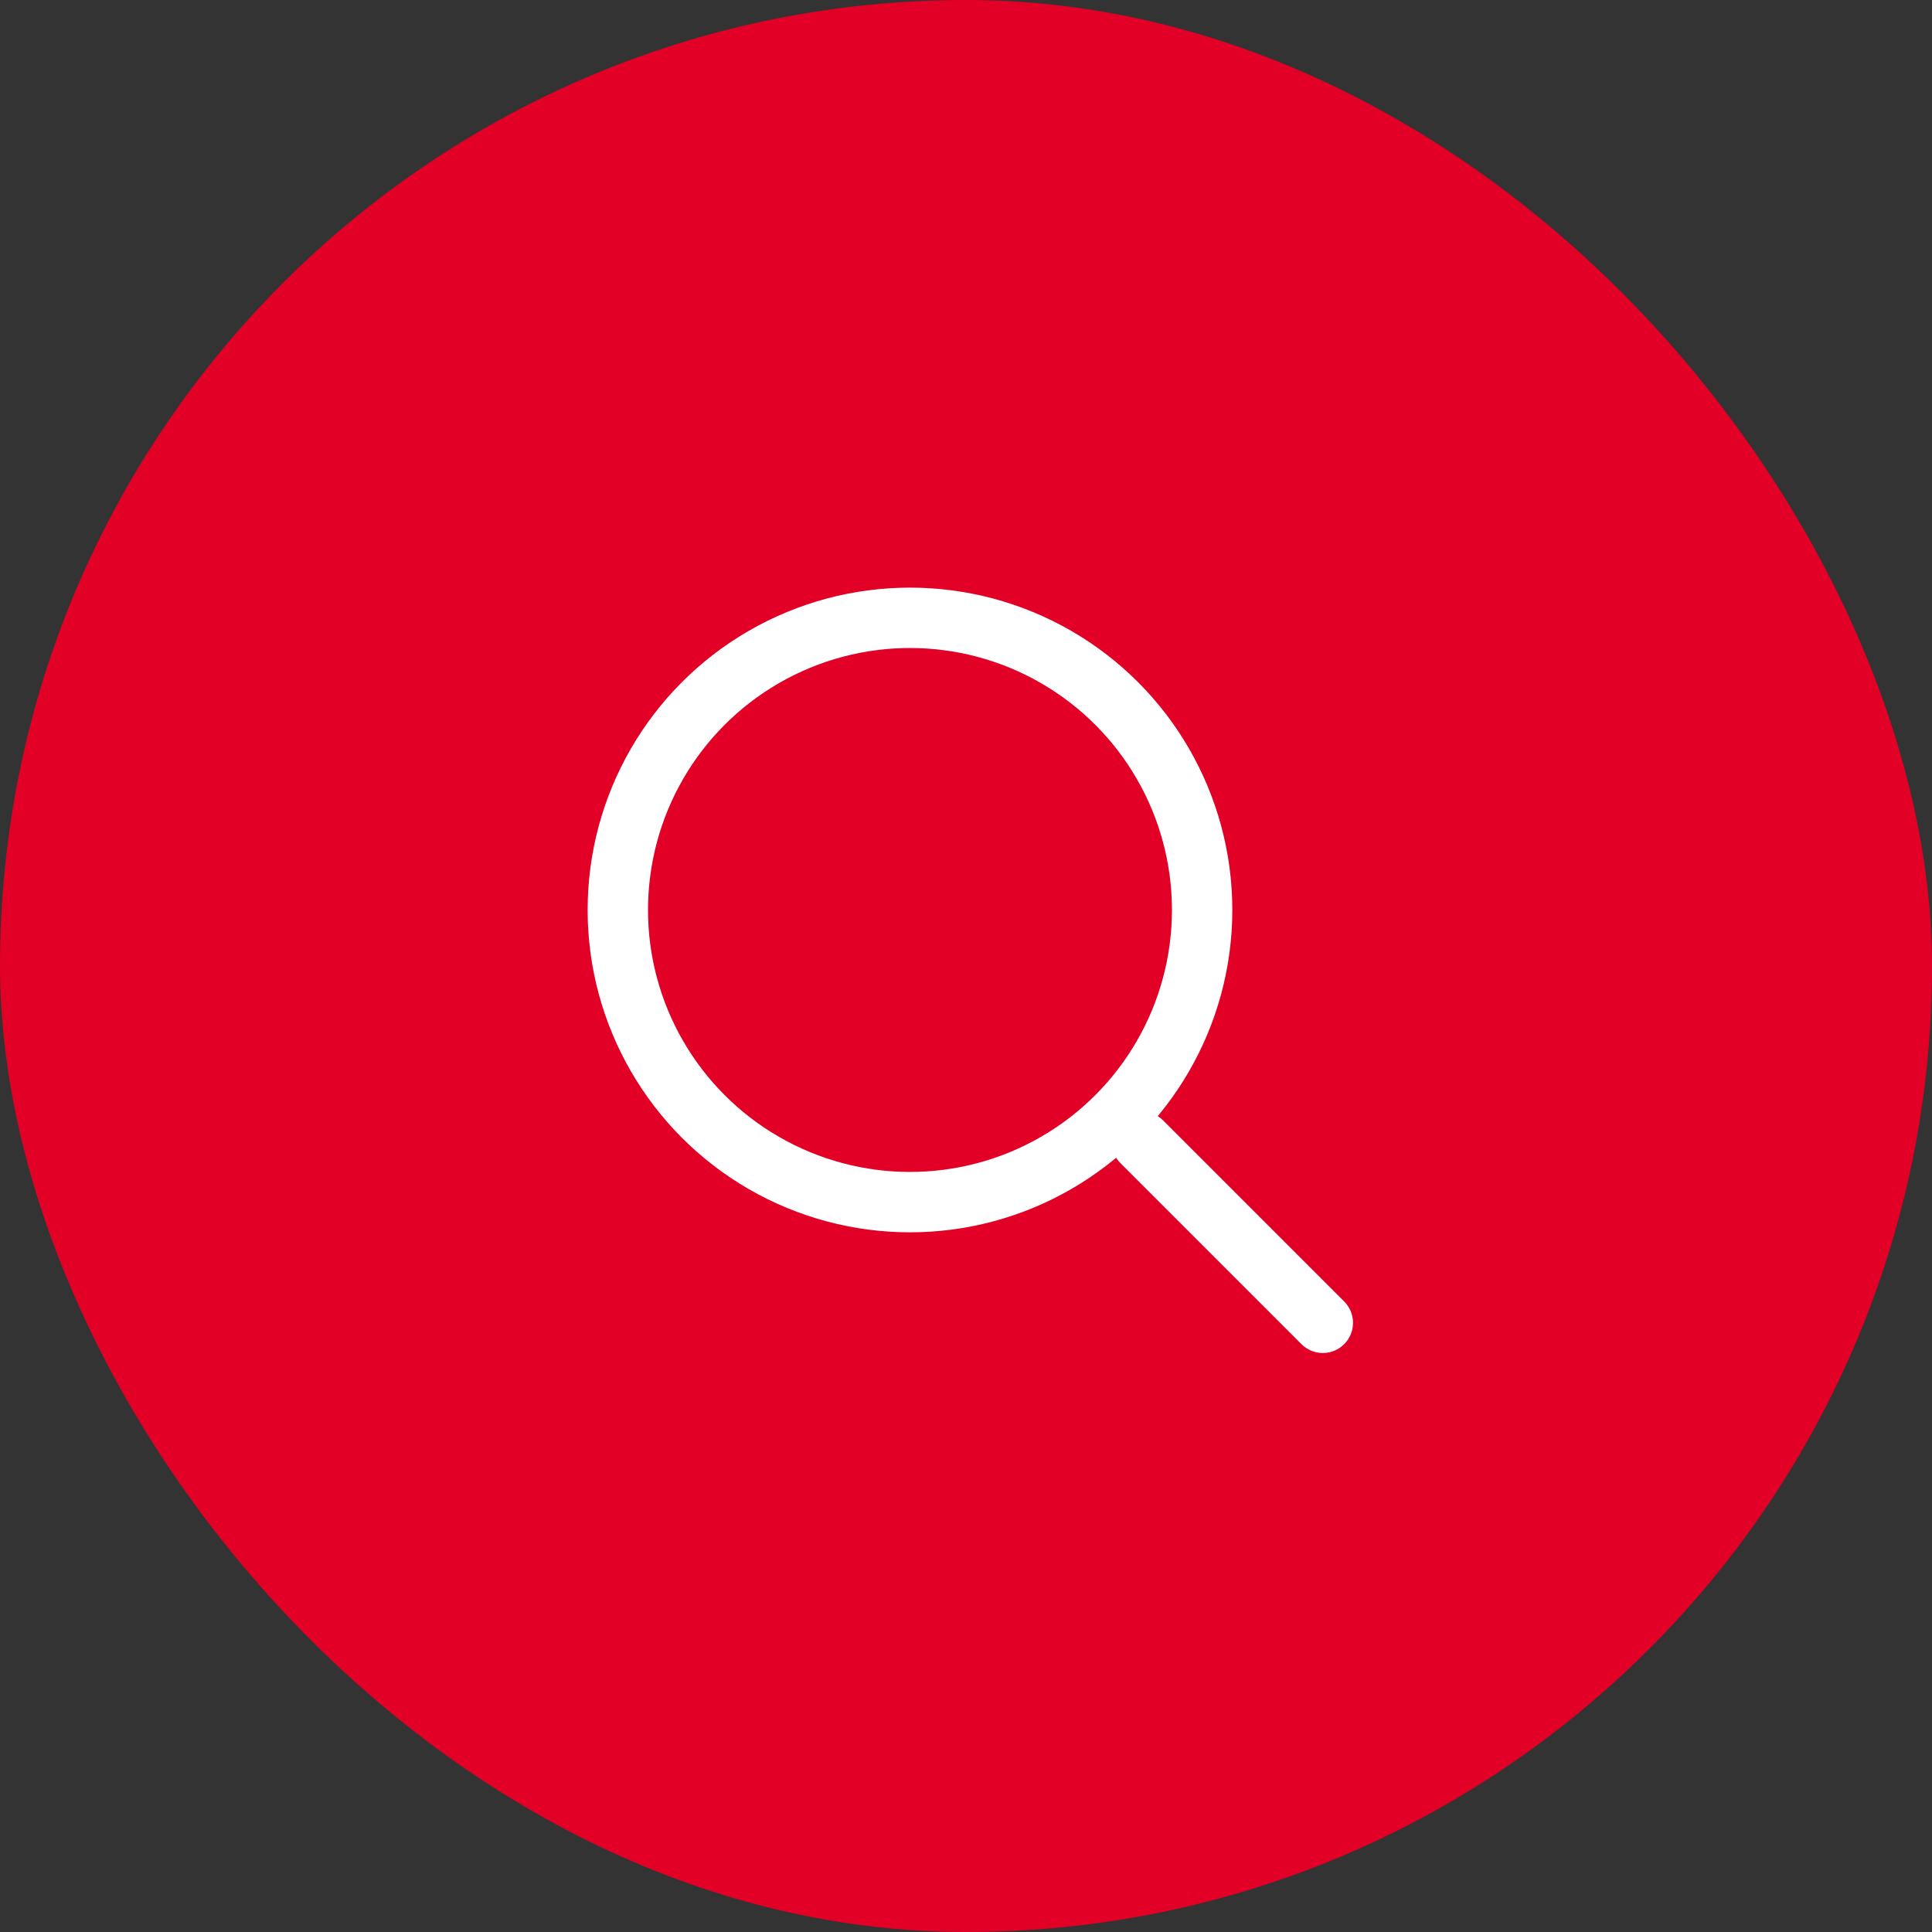 <svg id="Component_15_3" data-name="Component 15 – 3" xmlns="http://www.w3.org/2000/svg" width="32" height="32" viewBox="0 0 32 32">
  <rect x="0" y="0" width="32" height="32" fill="#333333" stroke="none"/>
  <rect id="Rectangle_96" data-name="Rectangle 96" width="32" height="32" rx="16" fill="#E20026"/>
  <g id="Component_17_6" data-name="Component 17 – 6" transform="translate(9.733 9.733)">
    <g id="Group_90" data-name="Group 90" transform="translate(-675.817 -468.817)">
      <g id="Group_87" data-name="Group 87" transform="translate(675.817 468.817)">
        <g id="Ellipse_1" data-name="Ellipse 1" fill="none" stroke="#fff" stroke-width="1">
          <circle cx="5.339" cy="5.339" r="5.339" stroke="none"/>
          <circle cx="5.339" cy="5.339" r="4.839" fill="none"/>
        </g>
        <line id="Line_28" data-name="Line 28" x2="3" y2="3" transform="translate(9.177 9.177)" fill="none" stroke="#fff" stroke-linecap="round" stroke-width="1"/>
      </g>
    </g>
  </g>
</svg>
